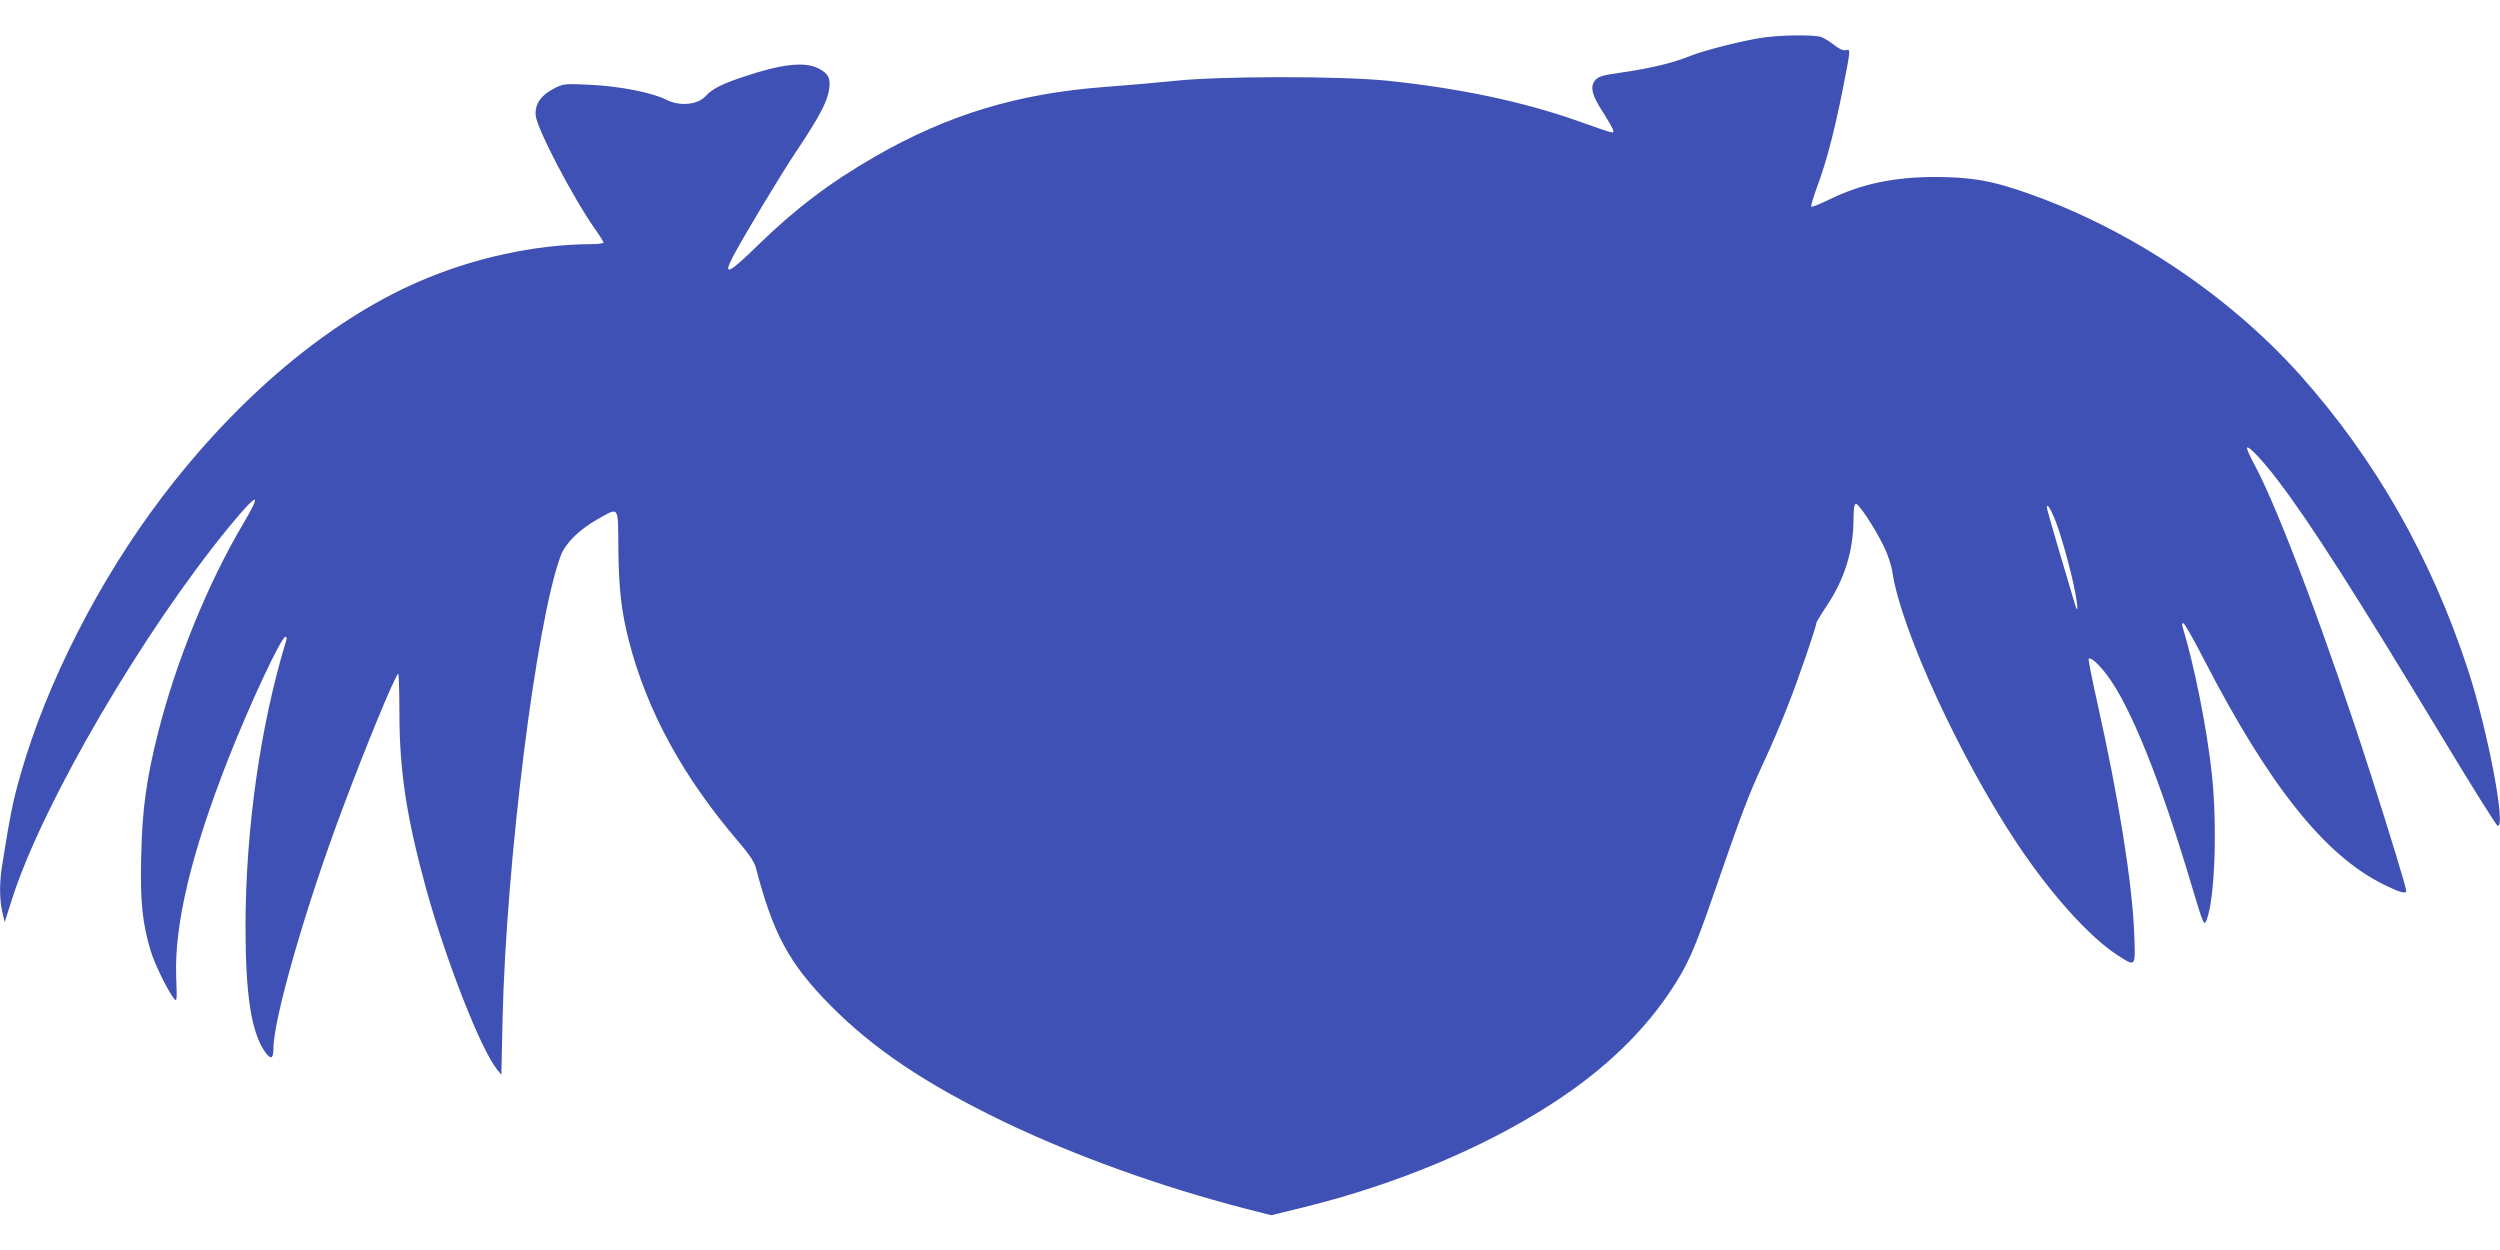 <?xml version="1.0" standalone="no"?>
<!DOCTYPE svg PUBLIC "-//W3C//DTD SVG 20010904//EN"
 "http://www.w3.org/TR/2001/REC-SVG-20010904/DTD/svg10.dtd">
<svg version="1.0" xmlns="http://www.w3.org/2000/svg"
 width="1280pt" height="640pt" viewBox="0 0 1280 640"
 preserveAspectRatio="xMidYMid meet">
<g transform="translate(0,640) scale(0.1,-0.1)"
fill="#3f51b5" stroke="none">
<path d="M9009 6205 c-111 -19 -286 -64 -354 -91 -85 -35 -200 -63 -345 -84
-106 -15 -127 -22 -143 -41 -28 -34 -16 -78 43 -168 27 -43 50 -83 50 -90 0
-15 10 -18 -180 49 -279 99 -610 169 -980 207 -239 24 -851 24 -1085 -1 -88
-9 -248 -23 -356 -31 -445 -33 -803 -141 -1176 -355 -233 -134 -409 -267 -604
-457 -147 -144 -178 -158 -129 -62 51 98 242 417 331 550 114 171 155 248 164
311 9 57 -4 82 -55 108 -70 36 -192 22 -389 -45 -107 -36 -154 -60 -187 -96
-41 -46 -134 -55 -204 -19 -70 36 -240 69 -389 76 -136 6 -136 6 -190 -22 -65
-35 -94 -81 -88 -137 9 -72 192 -421 301 -576 26 -36 46 -69 46 -73 0 -4 -28
-8 -62 -8 -287 -1 -609 -71 -891 -195 -458 -201 -921 -591 -1307 -1100 -321
-422 -591 -951 -724 -1418 -39 -134 -53 -204 -96 -473 -13 -82 -13 -171 2
-234 l12 -51 41 128 c158 487 668 1360 1110 1898 146 177 170 182 70 13 -180
-303 -344 -706 -435 -1067 -61 -241 -82 -396 -87 -633 -6 -232 6 -347 49 -488
20 -66 84 -196 116 -239 18 -23 19 -20 14 111 -9 267 77 627 263 1103 110 281
275 635 297 635 5 0 7 -8 4 -17 -133 -437 -208 -964 -209 -1463 0 -352 29
-541 98 -643 31 -45 45 -40 45 15 0 150 163 718 349 1215 124 333 277 703 290
703 3 0 6 -96 6 -212 1 -287 37 -524 135 -882 102 -370 280 -826 365 -932 l22
-27 6 279 c18 806 173 2046 298 2379 24 64 95 134 191 188 110 61 102 72 104
-153 2 -201 15 -318 53 -468 93 -362 278 -701 565 -1035 51 -60 79 -101 86
-130 89 -341 171 -491 382 -705 221 -223 486 -401 883 -593 366 -176 805 -334
1237 -446 l137 -35 167 41 c475 117 928 307 1279 536 263 171 466 367 609 588
79 121 113 199 210 479 144 416 174 496 251 664 42 89 100 226 130 304 52 131
145 403 145 421 0 4 24 44 54 89 90 134 135 281 136 438 0 59 4 82 13 82 15 0
96 -123 142 -217 20 -40 39 -97 45 -138 45 -291 344 -942 635 -1380 171 -258
372 -482 516 -575 96 -62 93 -65 86 113 -10 254 -78 684 -187 1171 -28 126
-49 231 -46 233 10 10 50 -26 93 -82 121 -160 274 -540 433 -1075 63 -210 65
-215 79 -177 41 108 54 476 26 741 -25 234 -89 555 -151 759 -3 9 -1 17 4 17
6 0 53 -83 105 -184 336 -651 621 -1008 924 -1156 81 -40 113 -49 113 -30 0
14 -89 307 -180 590 -224 697 -471 1355 -596 1589 -25 46 -43 86 -39 89 9 10
82 -68 158 -168 167 -219 397 -580 837 -1308 151 -251 281 -458 288 -460 45
-14 -51 491 -153 802 -189 575 -474 1074 -855 1502 -385 431 -923 782 -1468
958 -140 45 -238 59 -402 60 -213 0 -383 -36 -545 -116 -47 -23 -87 -39 -91
-36 -3 4 10 48 29 100 47 124 89 285 132 501 41 209 41 207 15 200 -12 -3 -33
6 -58 26 -22 17 -51 35 -66 41 -37 14 -223 11 -317 -5z m1507 -2452 c30 -67
87 -269 109 -386 16 -82 14 -115 -3 -55 -5 18 -39 133 -76 256 -36 122 -66
227 -66 232 0 23 13 6 36 -47z"/>
</g>
</svg>
